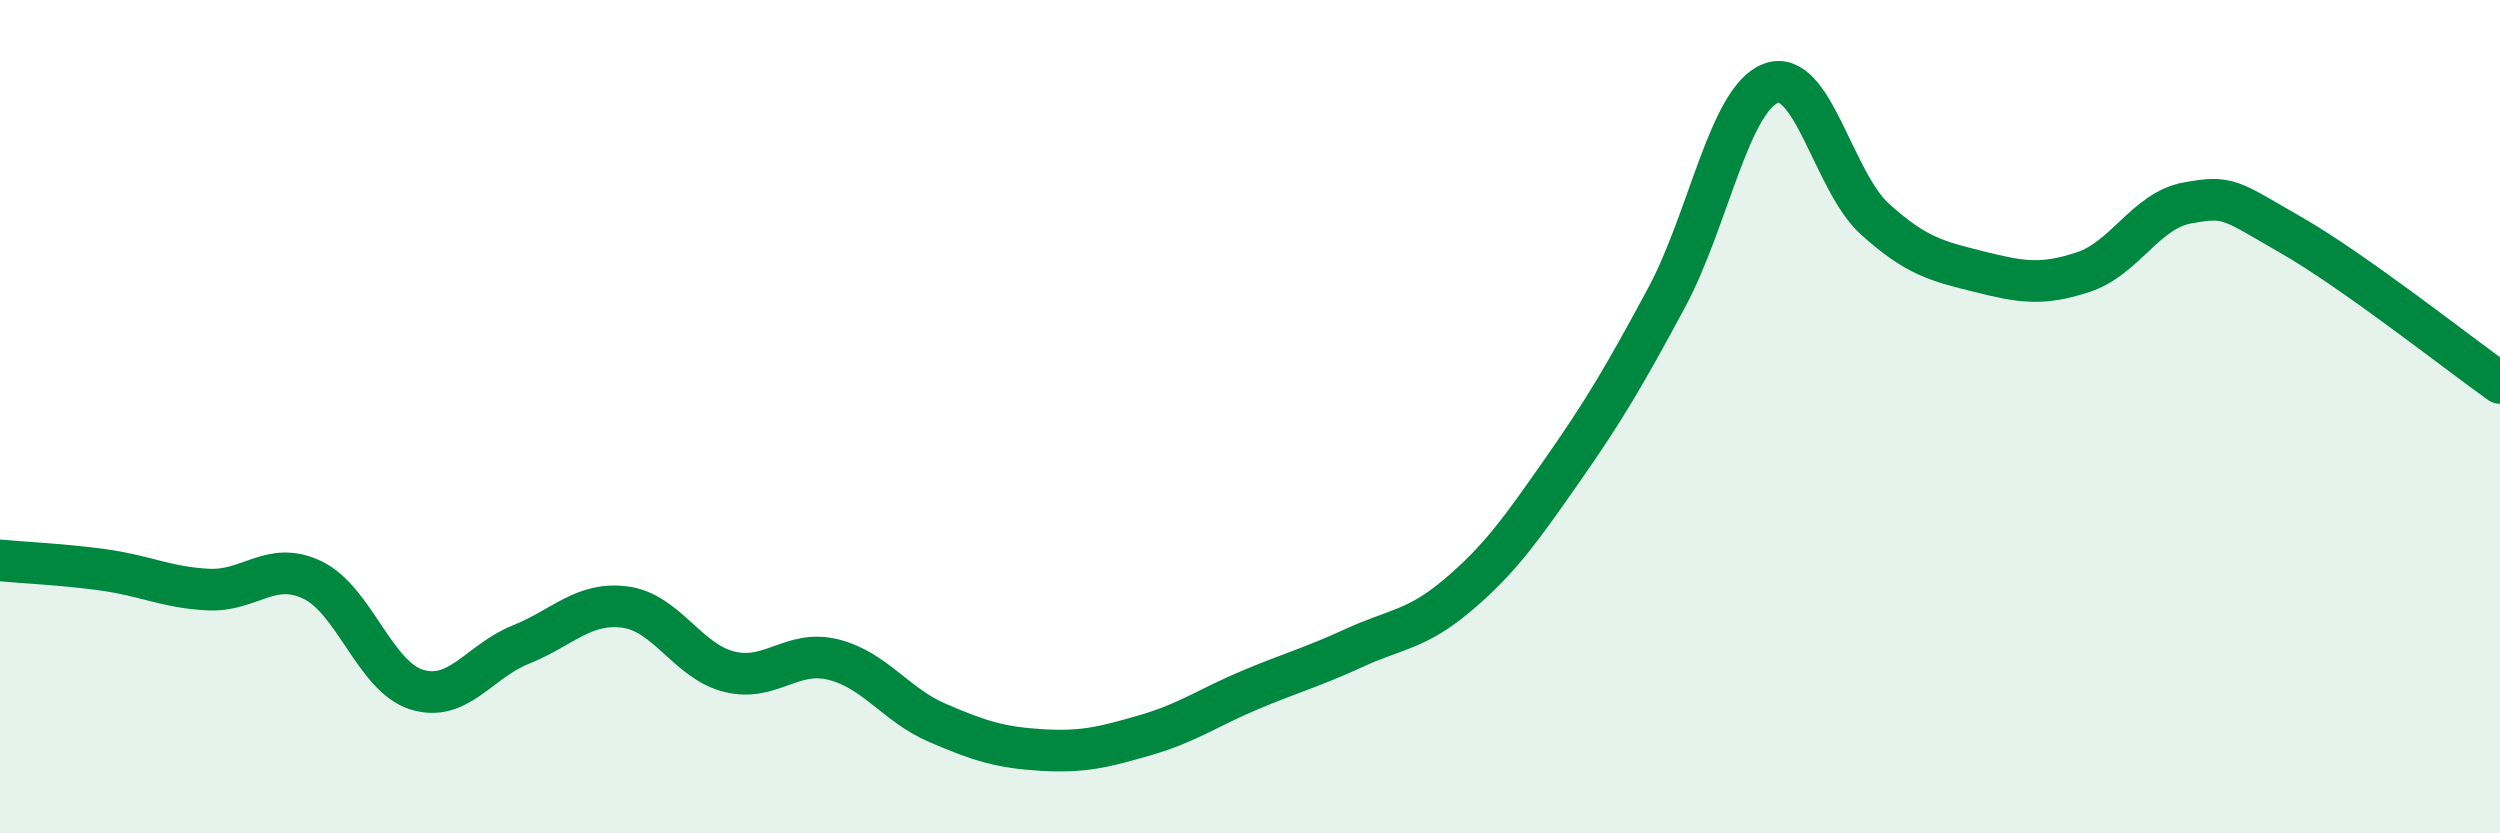
    <svg width="60" height="20" viewBox="0 0 60 20" xmlns="http://www.w3.org/2000/svg">
      <path
        d="M 0,13.45 C 0.5,13.5 1.5,13.54 2.5,13.68 C 3.5,13.82 4,14.1 5,14.15 C 6,14.2 6.5,13.44 7.5,13.92 C 8.5,14.4 9,16.24 10,16.55 C 11,16.86 11.5,15.87 12.5,15.47 C 13.5,15.07 14,14.44 15,14.57 C 16,14.7 16.5,15.87 17.5,16.12 C 18.5,16.37 19,15.58 20,15.83 C 21,16.08 21.5,16.92 22.5,17.35 C 23.5,17.78 24,17.94 25,18 C 26,18.06 26.5,17.93 27.5,17.64 C 28.5,17.35 29,16.98 30,16.56 C 31,16.14 31.5,16.01 32.5,15.55 C 33.5,15.09 34,15.12 35,14.27 C 36,13.42 36.5,12.71 37.5,11.28 C 38.5,9.85 39,9 40,7.14 C 41,5.28 41.5,2.38 42.5,2 C 43.5,1.62 44,4.36 45,5.26 C 46,6.16 46.5,6.27 47.5,6.52 C 48.5,6.77 49,6.86 50,6.53 C 51,6.2 51.5,5.05 52.5,4.87 C 53.5,4.69 53.5,4.79 55,5.65 C 56.5,6.51 59,8.48 60,9.19L60 20L0 20Z"
        fill="#008740"
        opacity="0.1"
        stroke-linecap="round"
        stroke-linejoin="round"
      />
      <path
        d="M 0,13.45 C 0.5,13.5 1.5,13.54 2.5,13.68 C 3.5,13.82 4,14.1 5,14.15 C 6,14.2 6.5,13.44 7.5,13.92 C 8.5,14.4 9,16.24 10,16.55 C 11,16.86 11.5,15.87 12.5,15.47 C 13.5,15.07 14,14.44 15,14.57 C 16,14.7 16.5,15.87 17.5,16.12 C 18.5,16.37 19,15.58 20,15.83 C 21,16.08 21.5,16.92 22.5,17.35 C 23.5,17.78 24,17.94 25,18 C 26,18.06 26.5,17.93 27.5,17.64 C 28.5,17.35 29,16.98 30,16.56 C 31,16.14 31.5,16.01 32.5,15.55 C 33.5,15.09 34,15.12 35,14.27 C 36,13.42 36.5,12.71 37.5,11.28 C 38.5,9.85 39,9 40,7.14 C 41,5.28 41.5,2.38 42.5,2 C 43.5,1.62 44,4.36 45,5.26 C 46,6.16 46.5,6.27 47.5,6.52 C 48.5,6.77 49,6.86 50,6.53 C 51,6.2 51.5,5.05 52.5,4.87 C 53.5,4.69 53.5,4.79 55,5.65 C 56.5,6.51 59,8.48 60,9.19"
        stroke="#008740"
        stroke-width="1"
        fill="none"
        stroke-linecap="round"
        stroke-linejoin="round"
      />
    </svg>
  